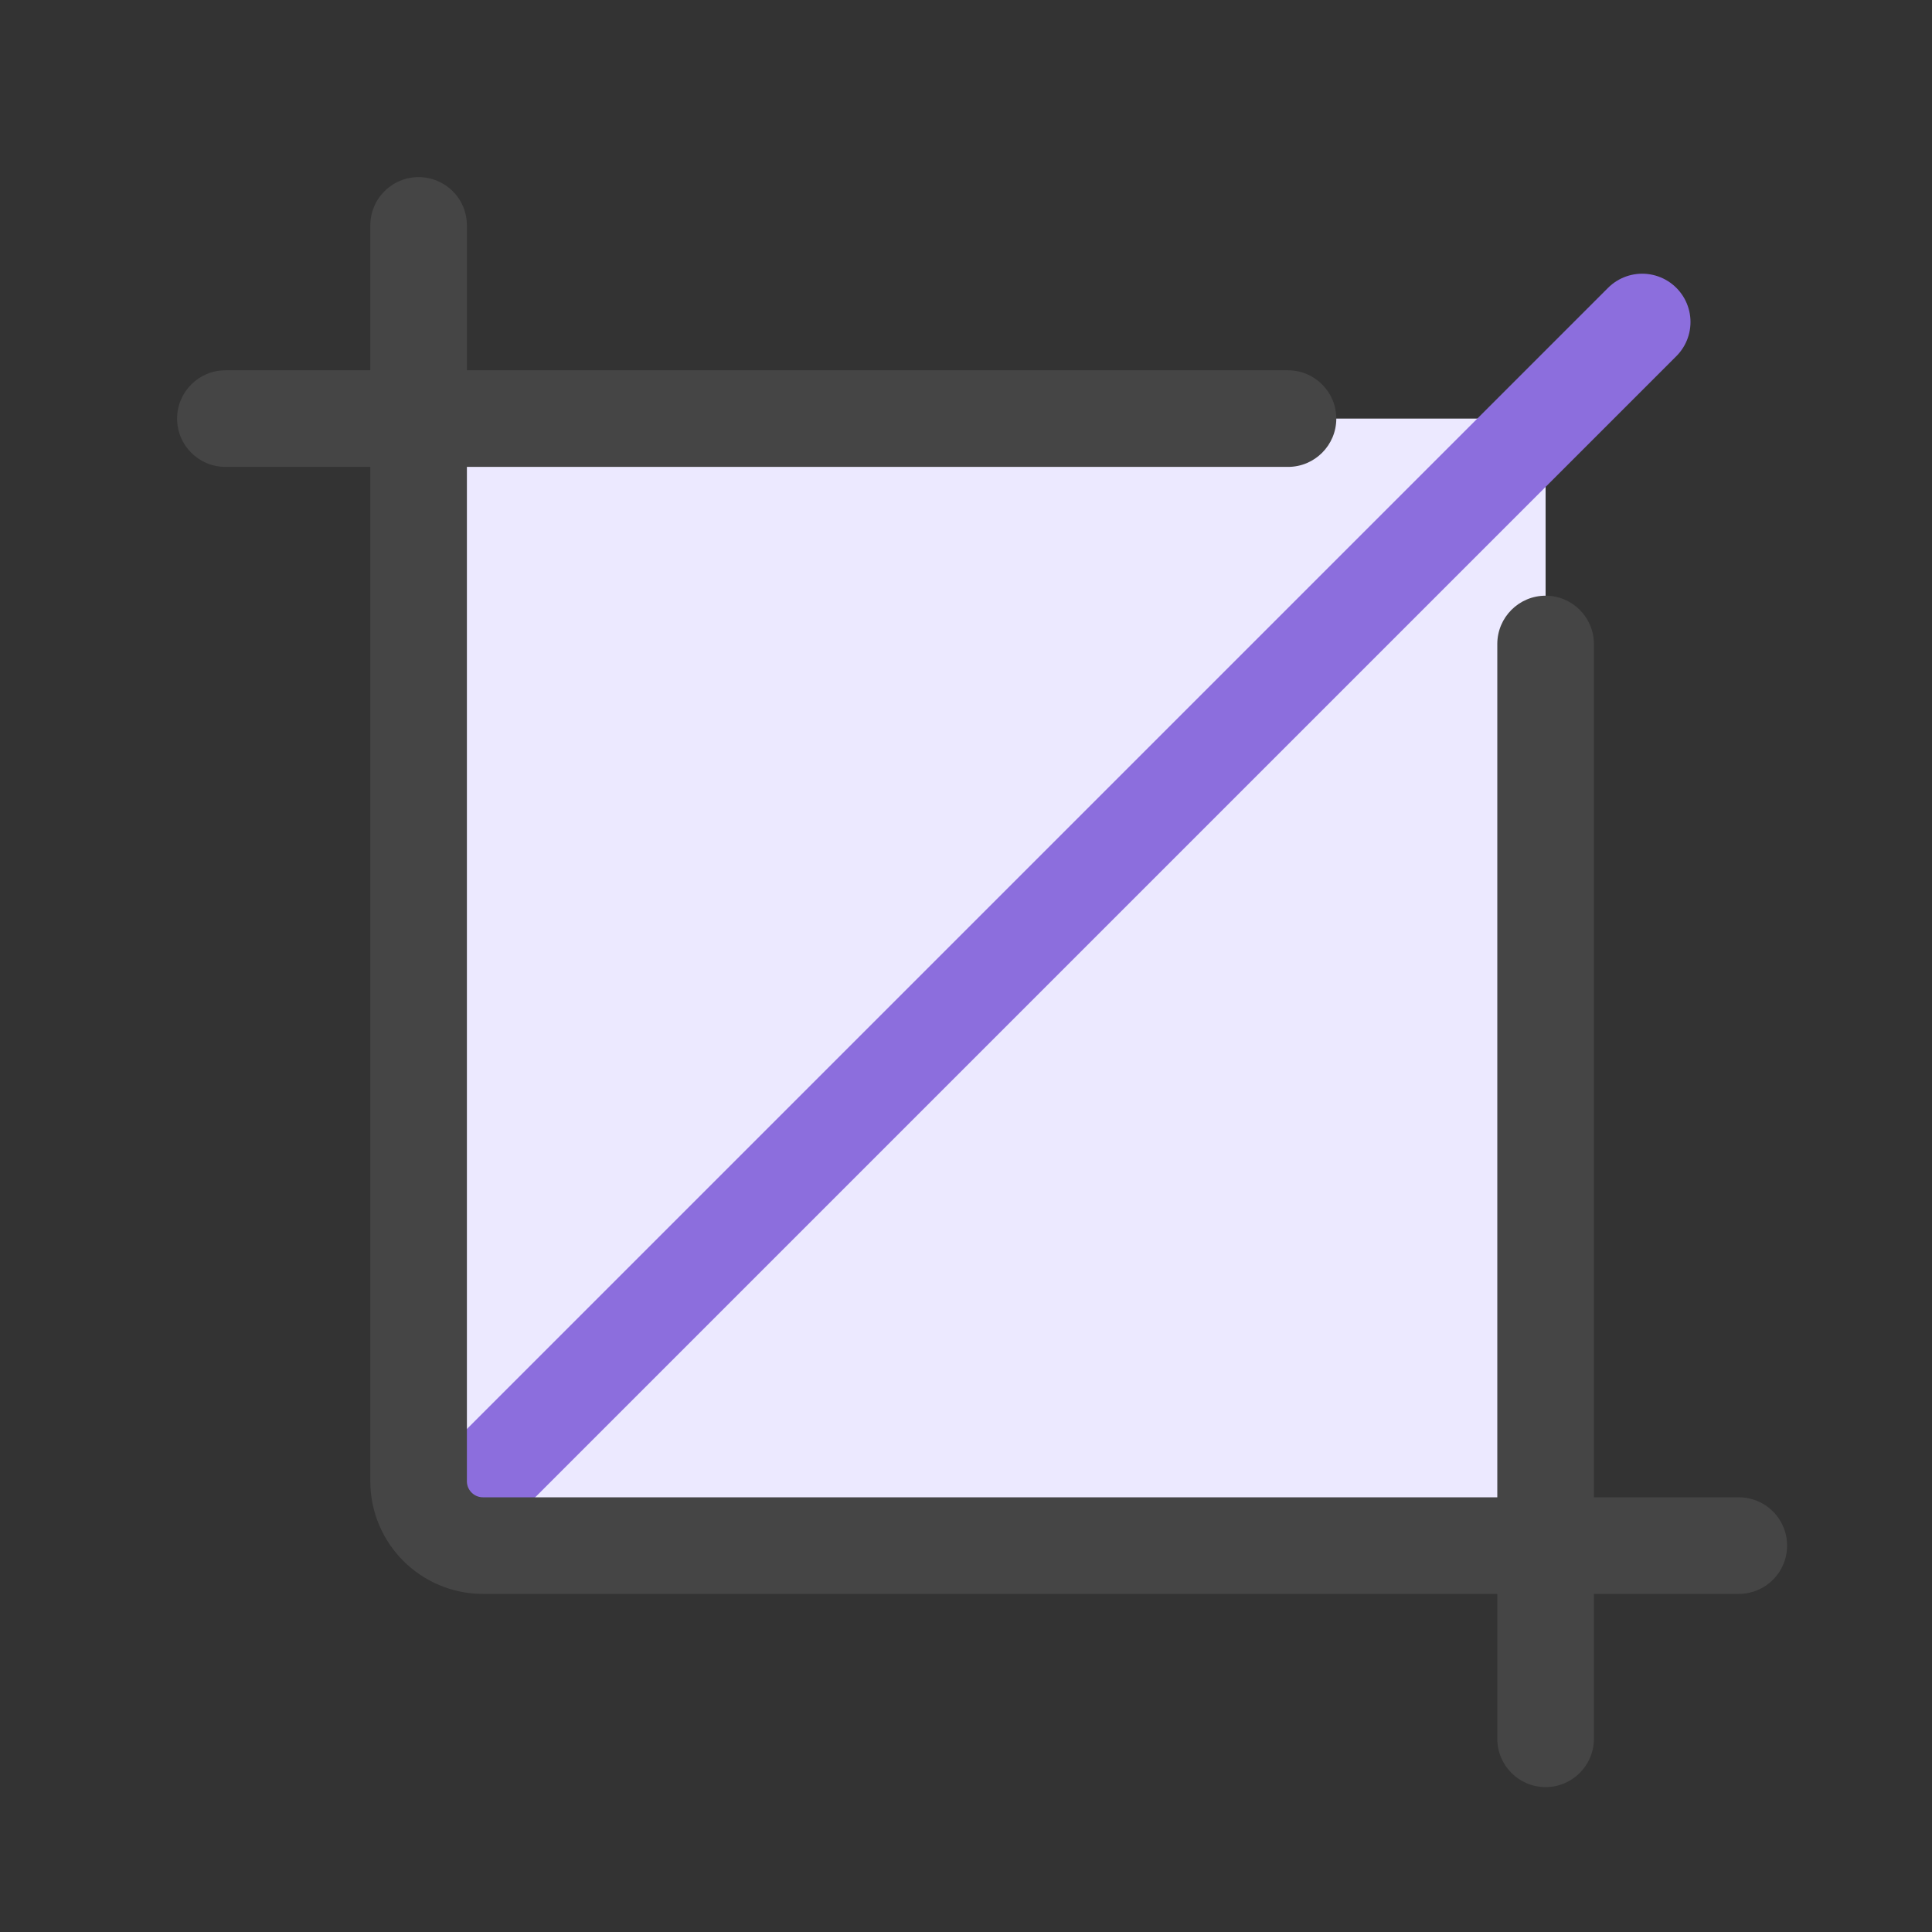 <svg fill="none" height="60" viewBox="0 0 60 60" width="60" xmlns="http://www.w3.org/2000/svg"><rect x="0" y="0" width="60" height="60" fill="#333333" stroke="none"/><path d="m14 13h34v35h-34z" fill="#ece9ff"/><path d="m14 47 37-37" stroke="#8c6edd" stroke-linecap="round" stroke-linejoin="round" stroke-width="3"/><path d="m13 7v39c0 1.105.895 2 2 2h39" stroke="#454545" stroke-linecap="round" stroke-linejoin="round" stroke-width="3"/><path d="m46.5 54c0 .828.672 1.5 1.5 1.5s1.5-.672 1.5-1.5zm3-34c0-.828-.672-1.5-1.5-1.5s-1.5.672-1.5 1.5zm-9.5-5.5c.828 0 1.5-.672 1.5-1.5s-.672-1.5-1.5-1.5zm-33-3c-.828 0-1.5.672-1.5 1.5s.672 1.5 1.5 1.5zm42.5 42.5v-34h-3v34zm-9.5-42.5h-33v3h33z" fill="#454545"/></svg>